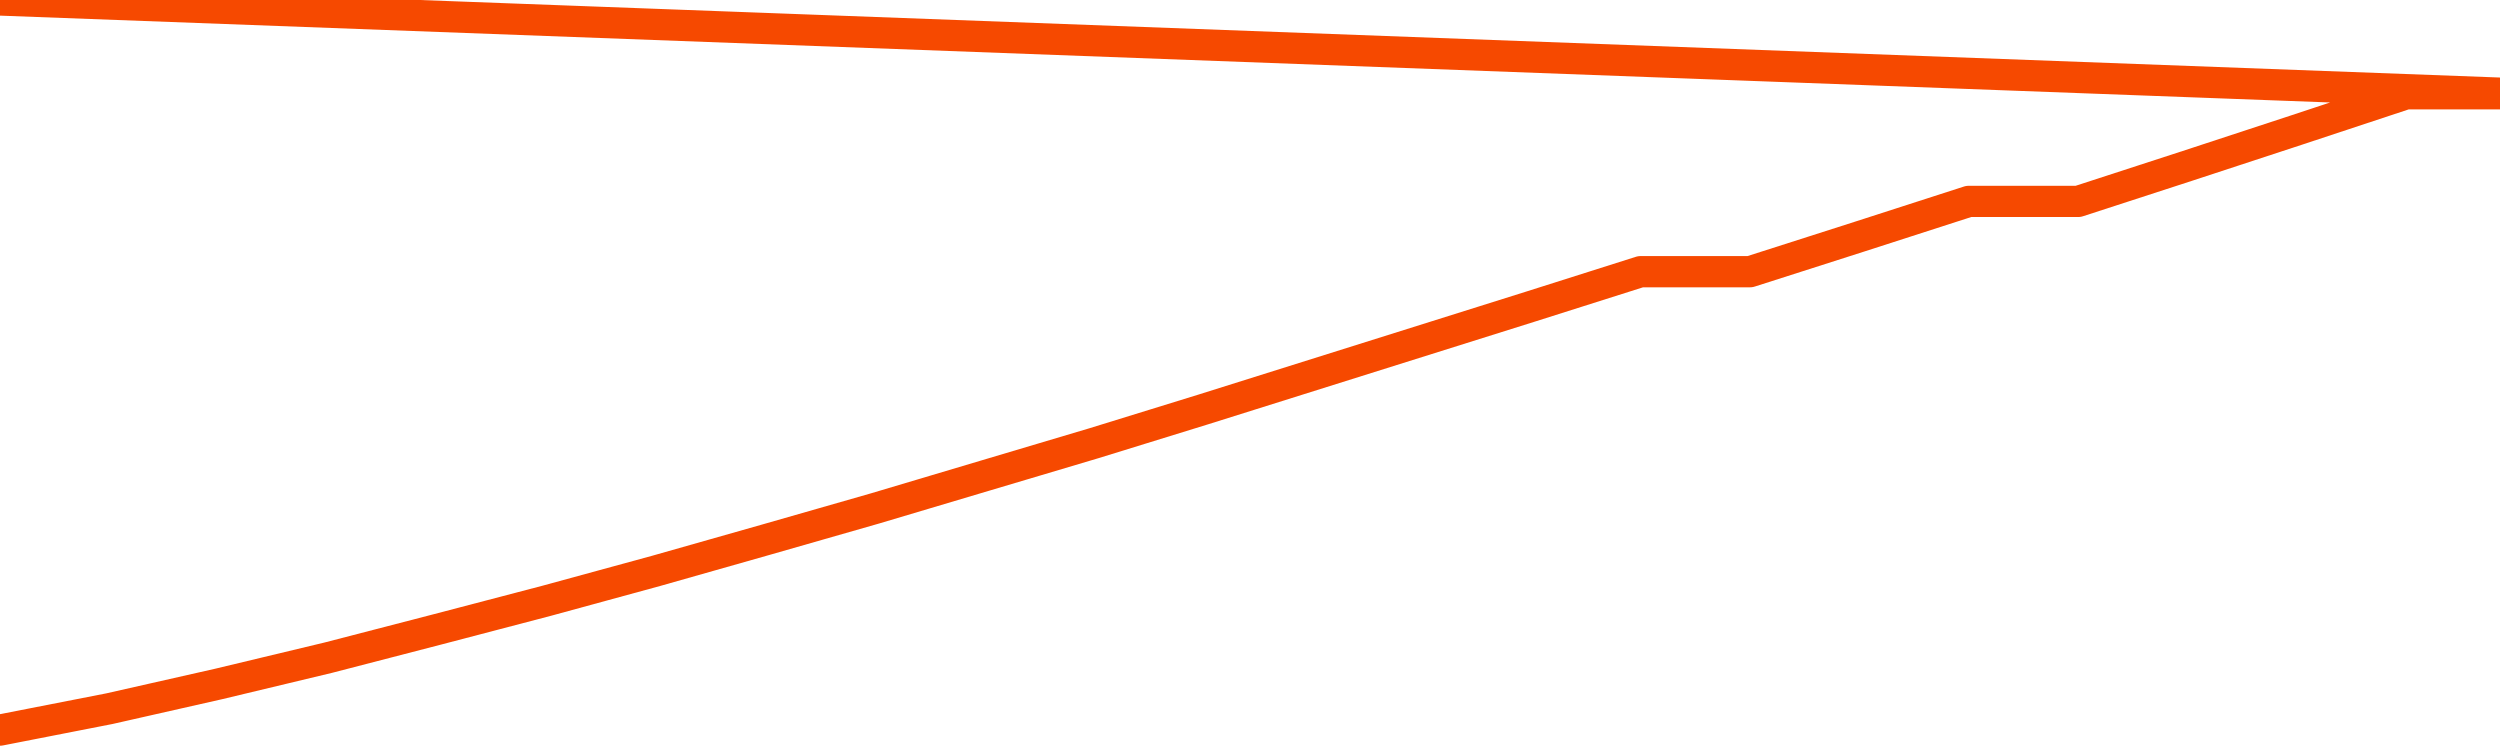       <svg
        version="1.1"
        xmlns="http://www.w3.org/2000/svg"
        width="80"
        height="24"
        viewBox="0 0 80 24">
        <path
          fill="url(#gradient)"
          fill-opacity="0.56"
          stroke="none"
          d="M 0,26 0.0,23.363 3.5,22.678 7.0,21.886 10.5,21.047 14.0,20.14 17.5,19.223 21.0,18.267 24.5,17.273 28.0,16.27 31.5,15.227 35.0,14.185 38.5,13.104 42.0,12.004 45.5,10.904 49.0,9.804 52.5,8.694 56.0,8.694 59.5,7.574 63.0,6.445 66.5,6.445 70.0,5.307 73.5,4.158 77.0,3.0 80.5,3.0 82,26 Z"
        />
        <path
          fill="none"
          stroke="#F64900"
          stroke-width="1"
          stroke-linejoin="round"
          stroke-linecap="round"
          d="M 0.0,23.363 3.5,22.678 7.0,21.886 10.5,21.047 14.0,20.14 17.5,19.223 21.0,18.267 24.5,17.273 28.0,16.27 31.5,15.227 35.0,14.185 38.5,13.104 42.0,12.004 45.5,10.904 49.0,9.804 52.5,8.694 56.0,8.694 59.5,7.574 63.0,6.445 66.5,6.445 70.0,5.307 73.5,4.158 77.0,3.0 80.5,3.0.join(' ') }"
        />
      </svg>
